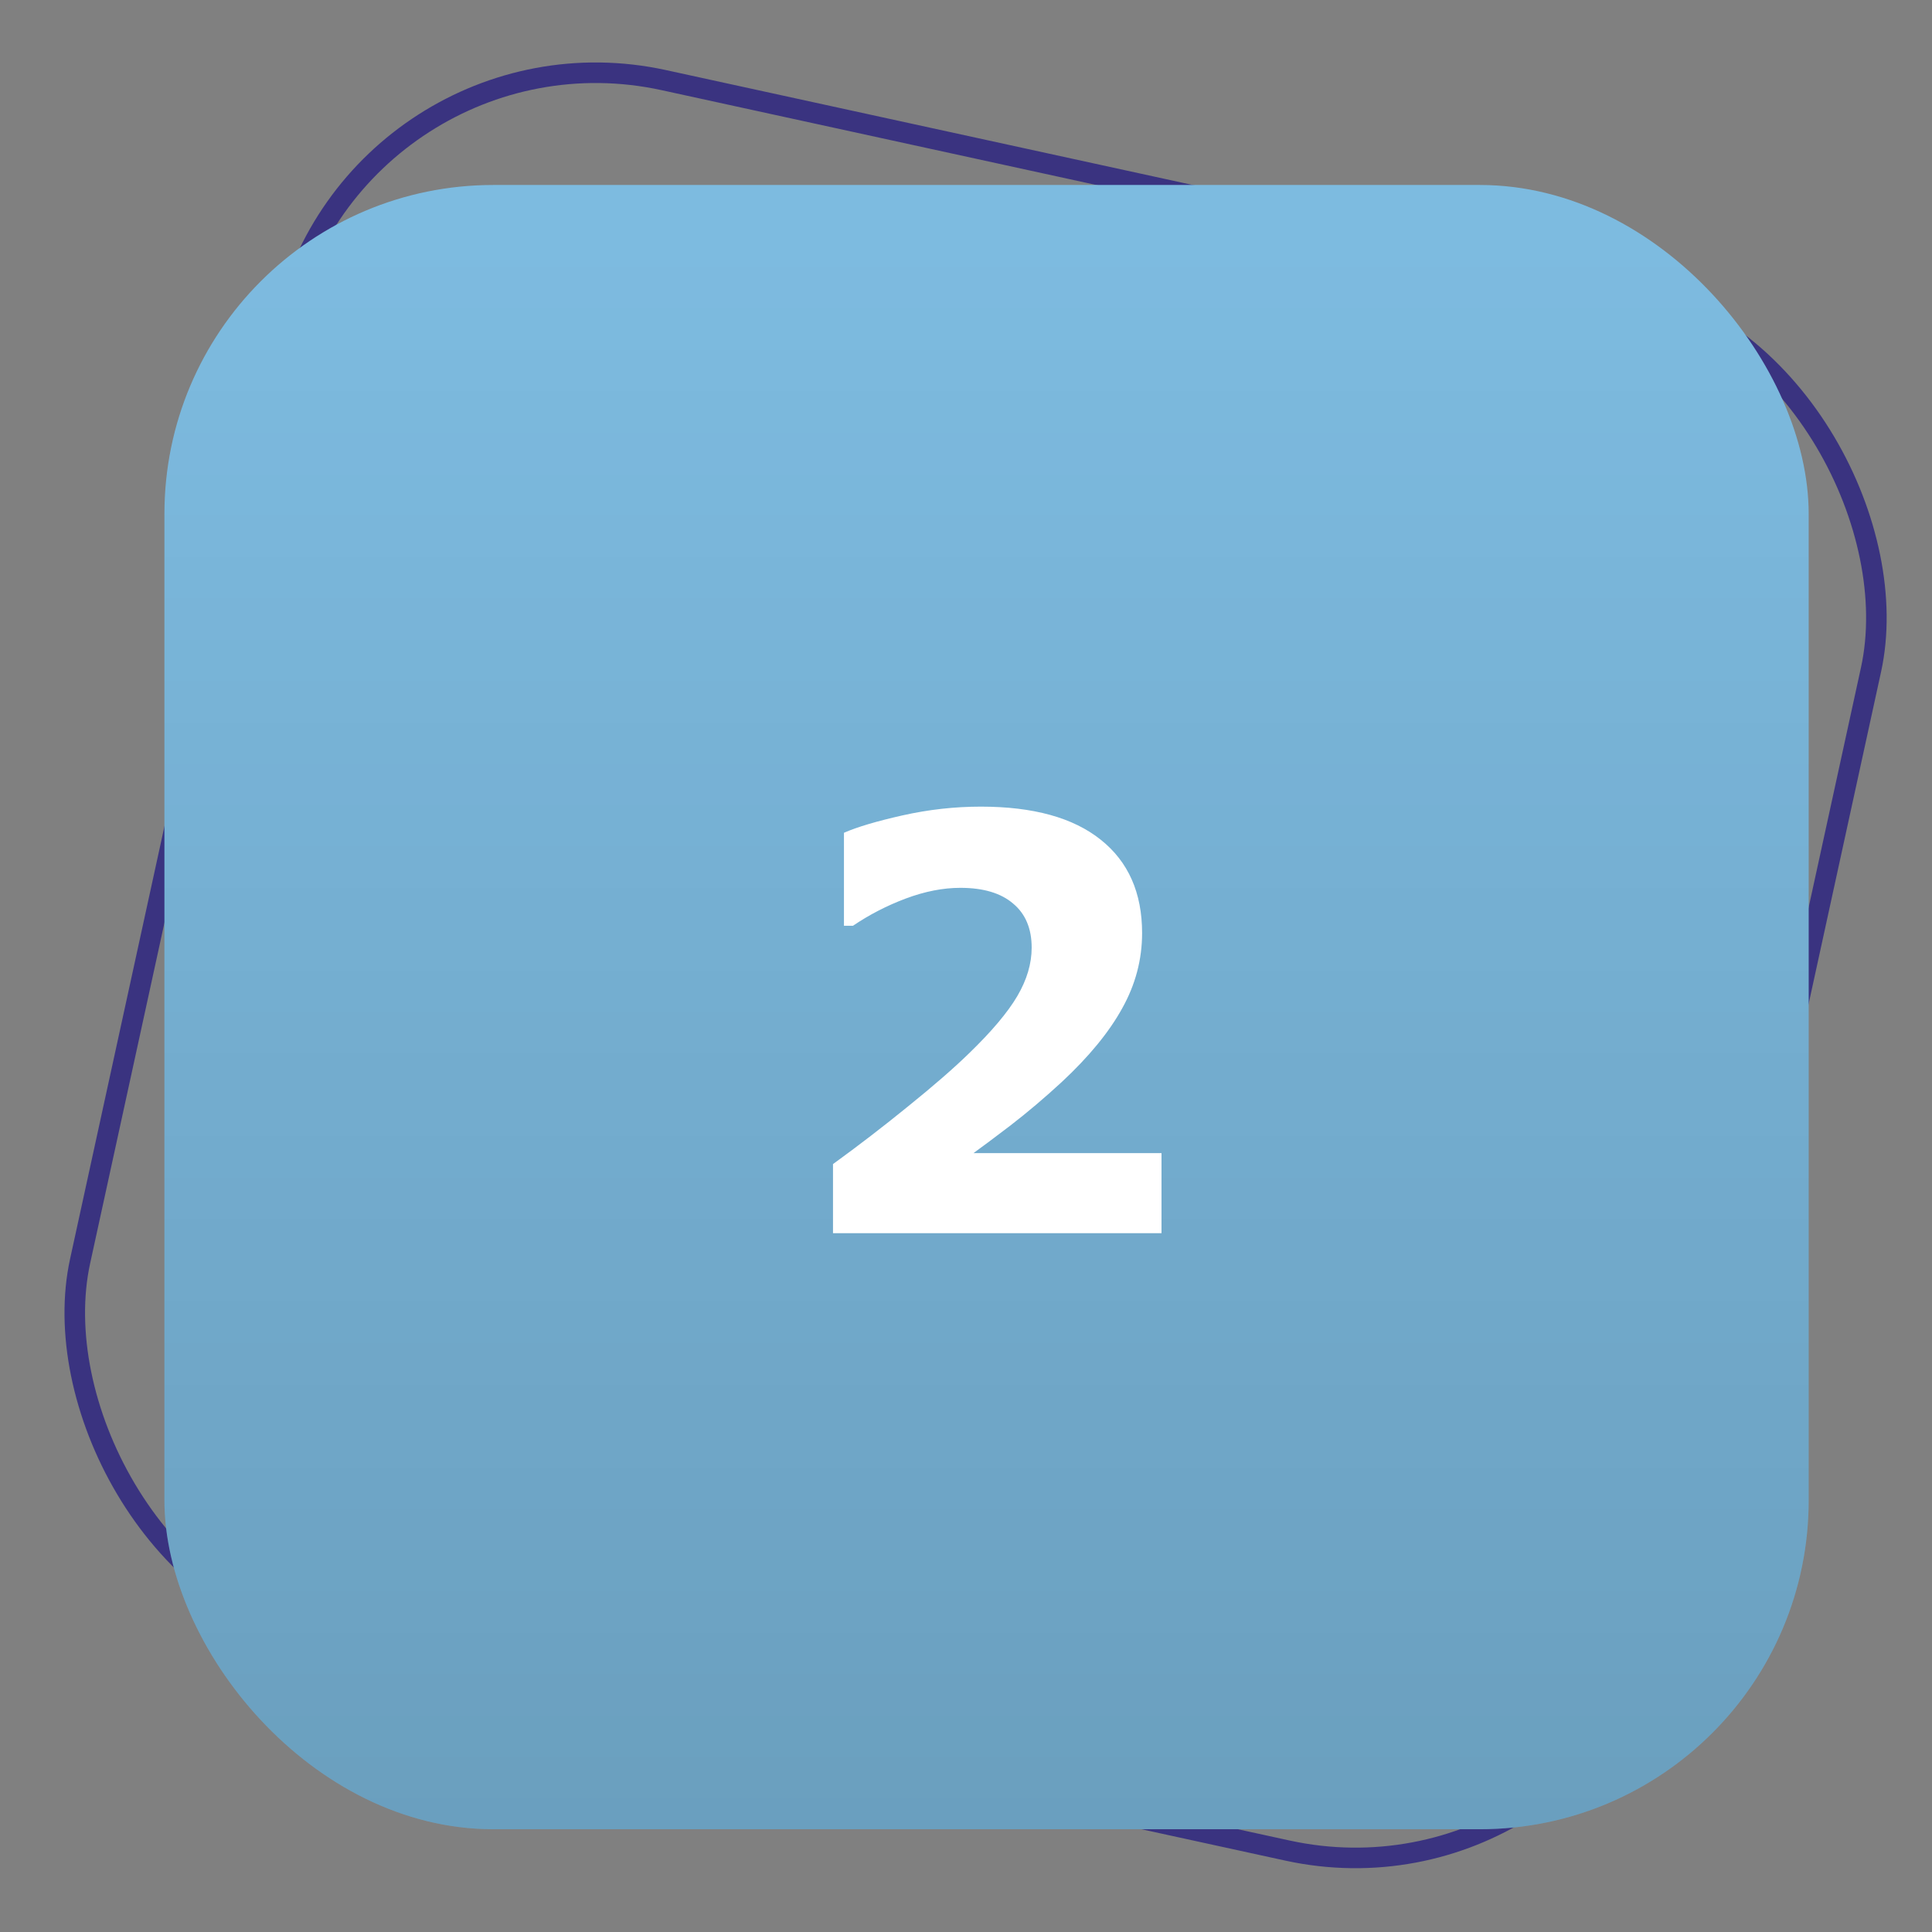 <svg width="94" height="94" viewBox="0 0 94 94" fill="none" xmlns="http://www.w3.org/2000/svg">
<rect x="0" y="0" width="94" height="94" fill="#808080" stroke="none"/>
<rect x="17.153" y="0.595" width="79" height="77.693" rx="15.5" transform="rotate(12.306 17.153 0.595)" stroke="#3A3380"/>
<rect x="8" y="9" width="80" height="80" rx="16" fill="#7DBBE0"/>
<rect x="8" y="9" width="80" height="80" rx="16" fill="url(#paint0_linear_848_127)" fill-opacity="0.15"/>
<path d="M56.512 60H40.529V56.637C41.751 55.753 42.972 54.814 44.193 53.82C45.424 52.827 46.408 51.97 47.147 51.25C48.249 50.184 49.033 49.254 49.498 48.461C49.963 47.668 50.195 46.884 50.195 46.109C50.195 45.18 49.895 44.464 49.293 43.963C48.7 43.453 47.844 43.197 46.723 43.197C45.884 43.197 45 43.37 44.07 43.717C43.15 44.063 42.293 44.505 41.5 45.043H41.062V40.518C41.71 40.235 42.662 39.953 43.92 39.67C45.187 39.387 46.454 39.246 47.721 39.246C50.273 39.246 52.219 39.784 53.559 40.859C54.898 41.926 55.568 43.439 55.568 45.398C55.568 46.684 55.245 47.905 54.598 49.062C53.96 50.22 52.98 51.414 51.658 52.645C50.829 53.41 49.995 54.117 49.156 54.764C48.318 55.402 47.721 55.848 47.365 56.103H56.512V60Z" fill="white"/>
<defs>
<linearGradient id="paint0_linear_848_127" x1="48" y1="89" x2="48" y2="12" gradientUnits="userSpaceOnUse">
<stop/>
<stop offset="1" stop-opacity="0"/>
</linearGradient>
</defs>
</svg>
